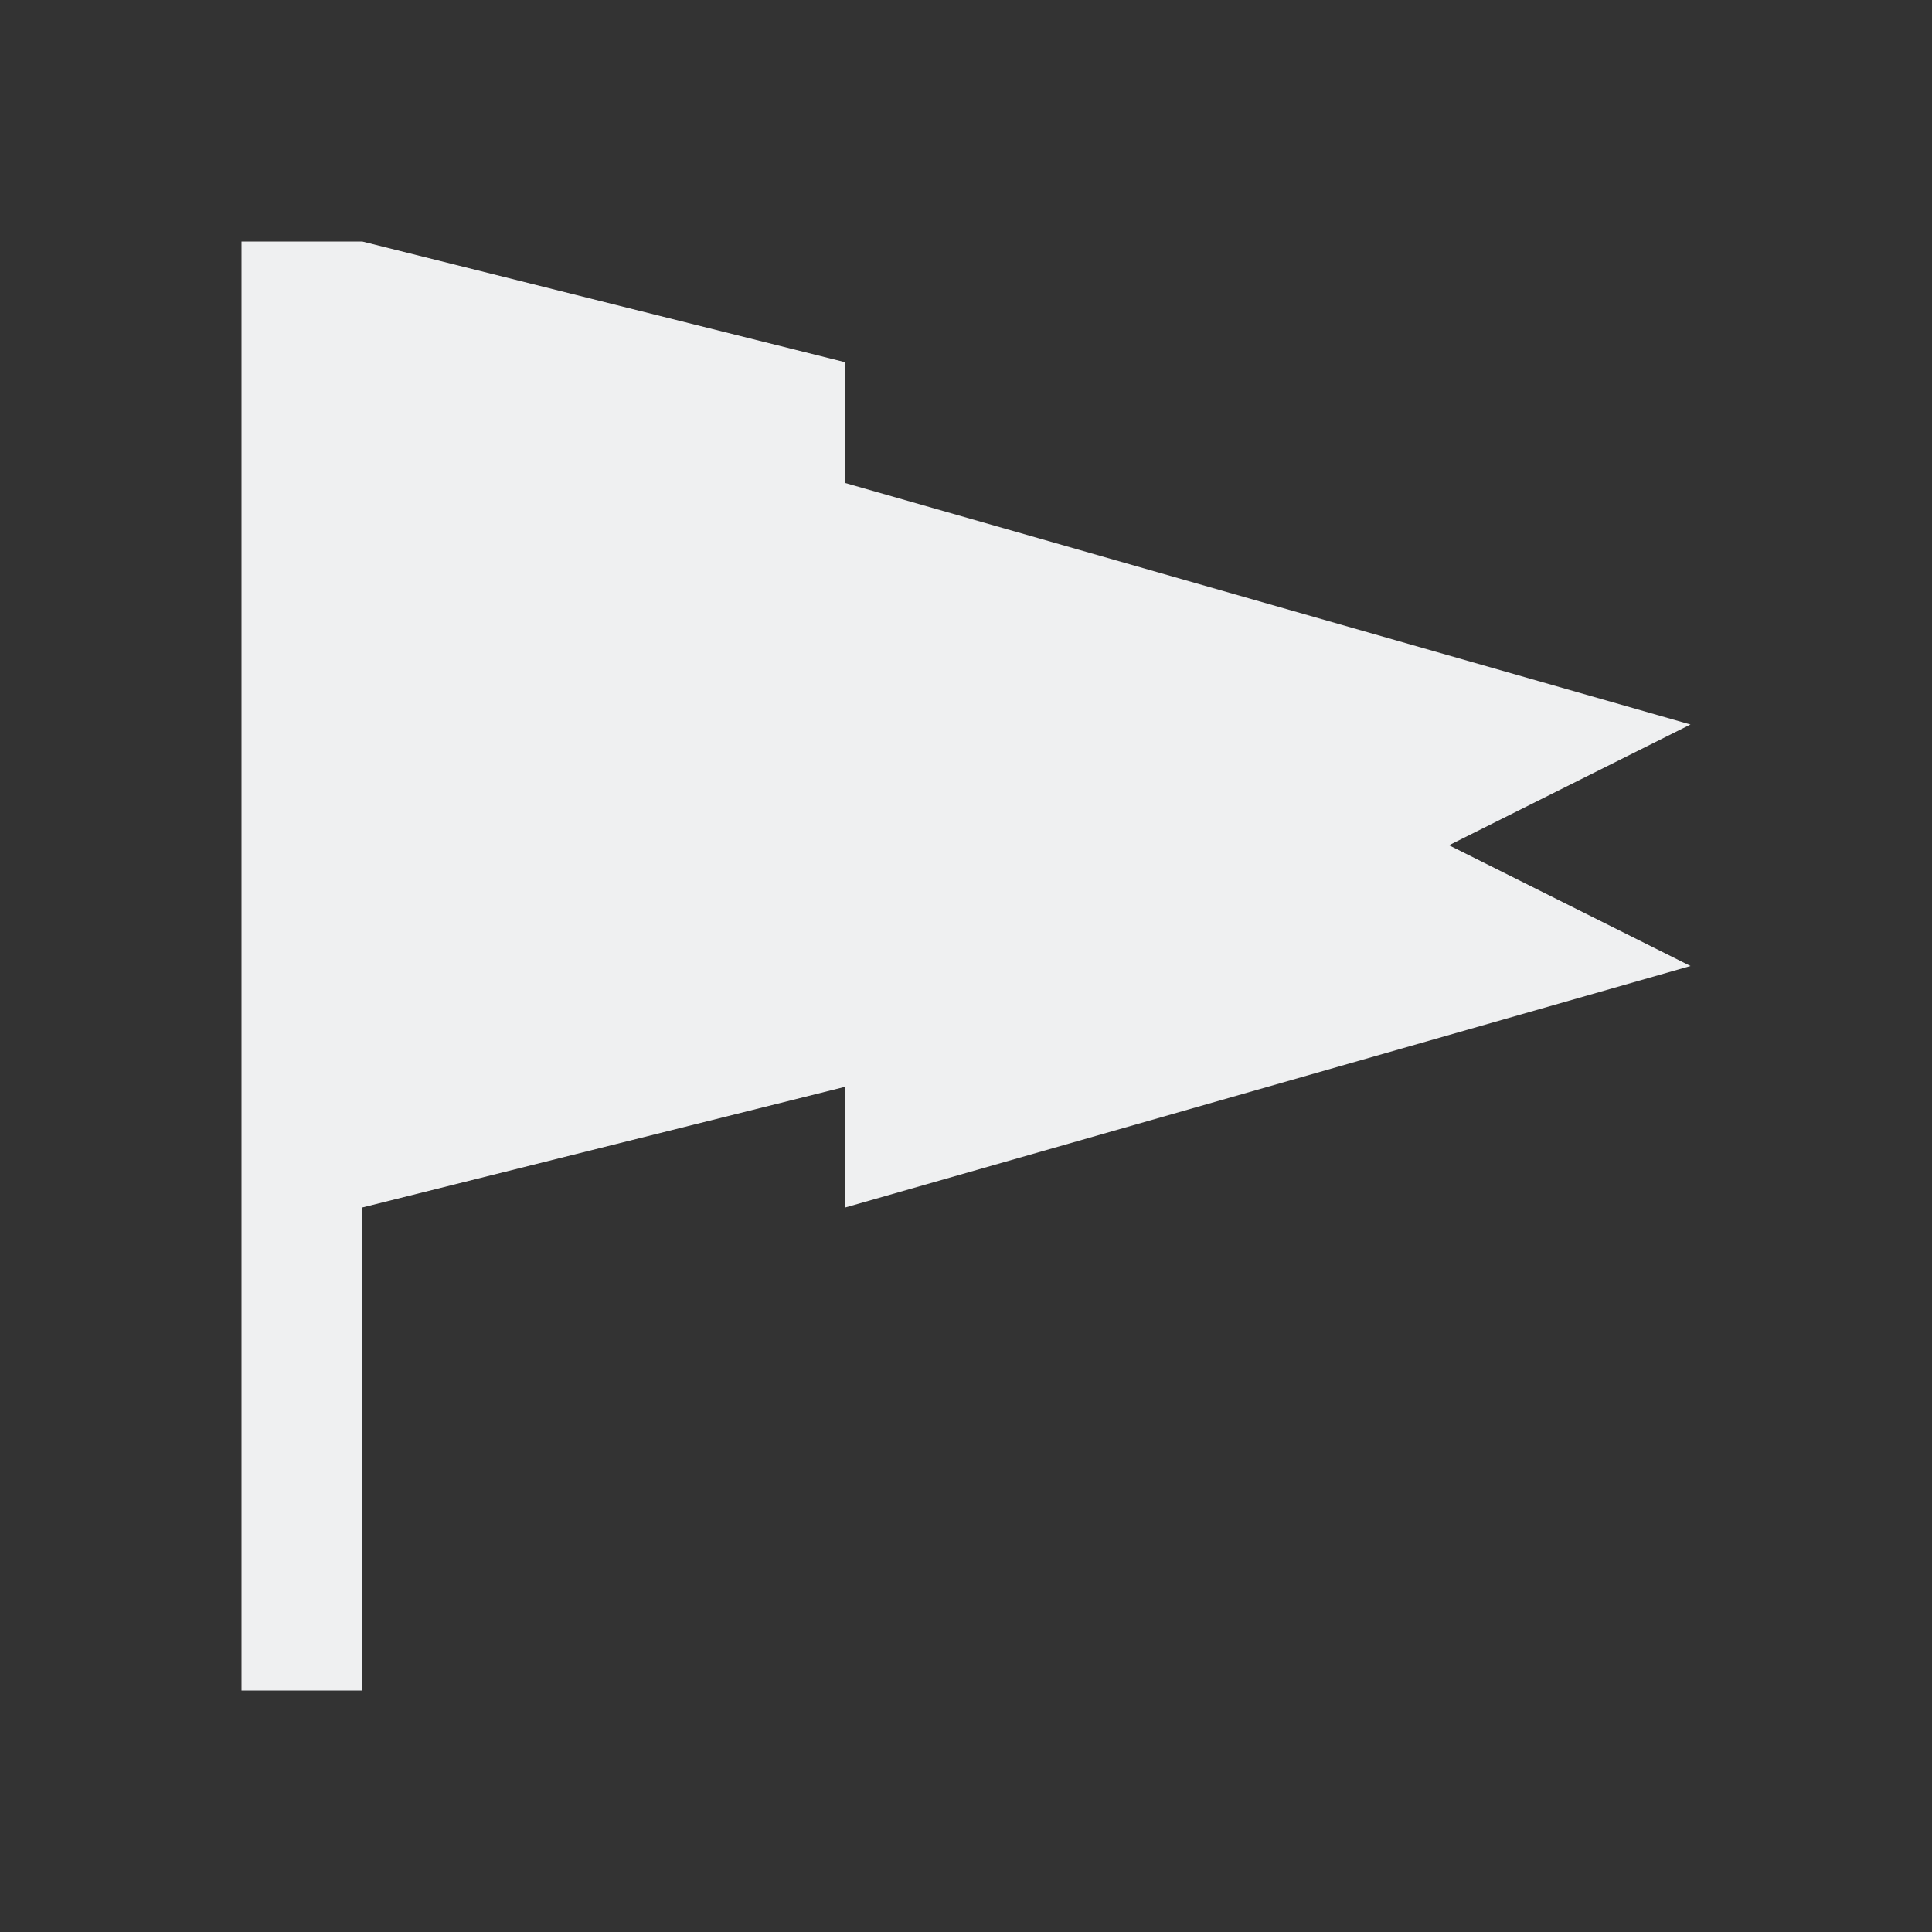 <svg viewBox="0 0 16 16" xmlns="http://www.w3.org/2000/svg"><rect x="0" y="0" width="16" height="16" fill="#333333" stroke="none"/><path d="m2 2v12h1v-4l4-1v1l7-2-2-1 2-1-7-2v-1l-4-1z" fill="#eff0f1"/></svg>